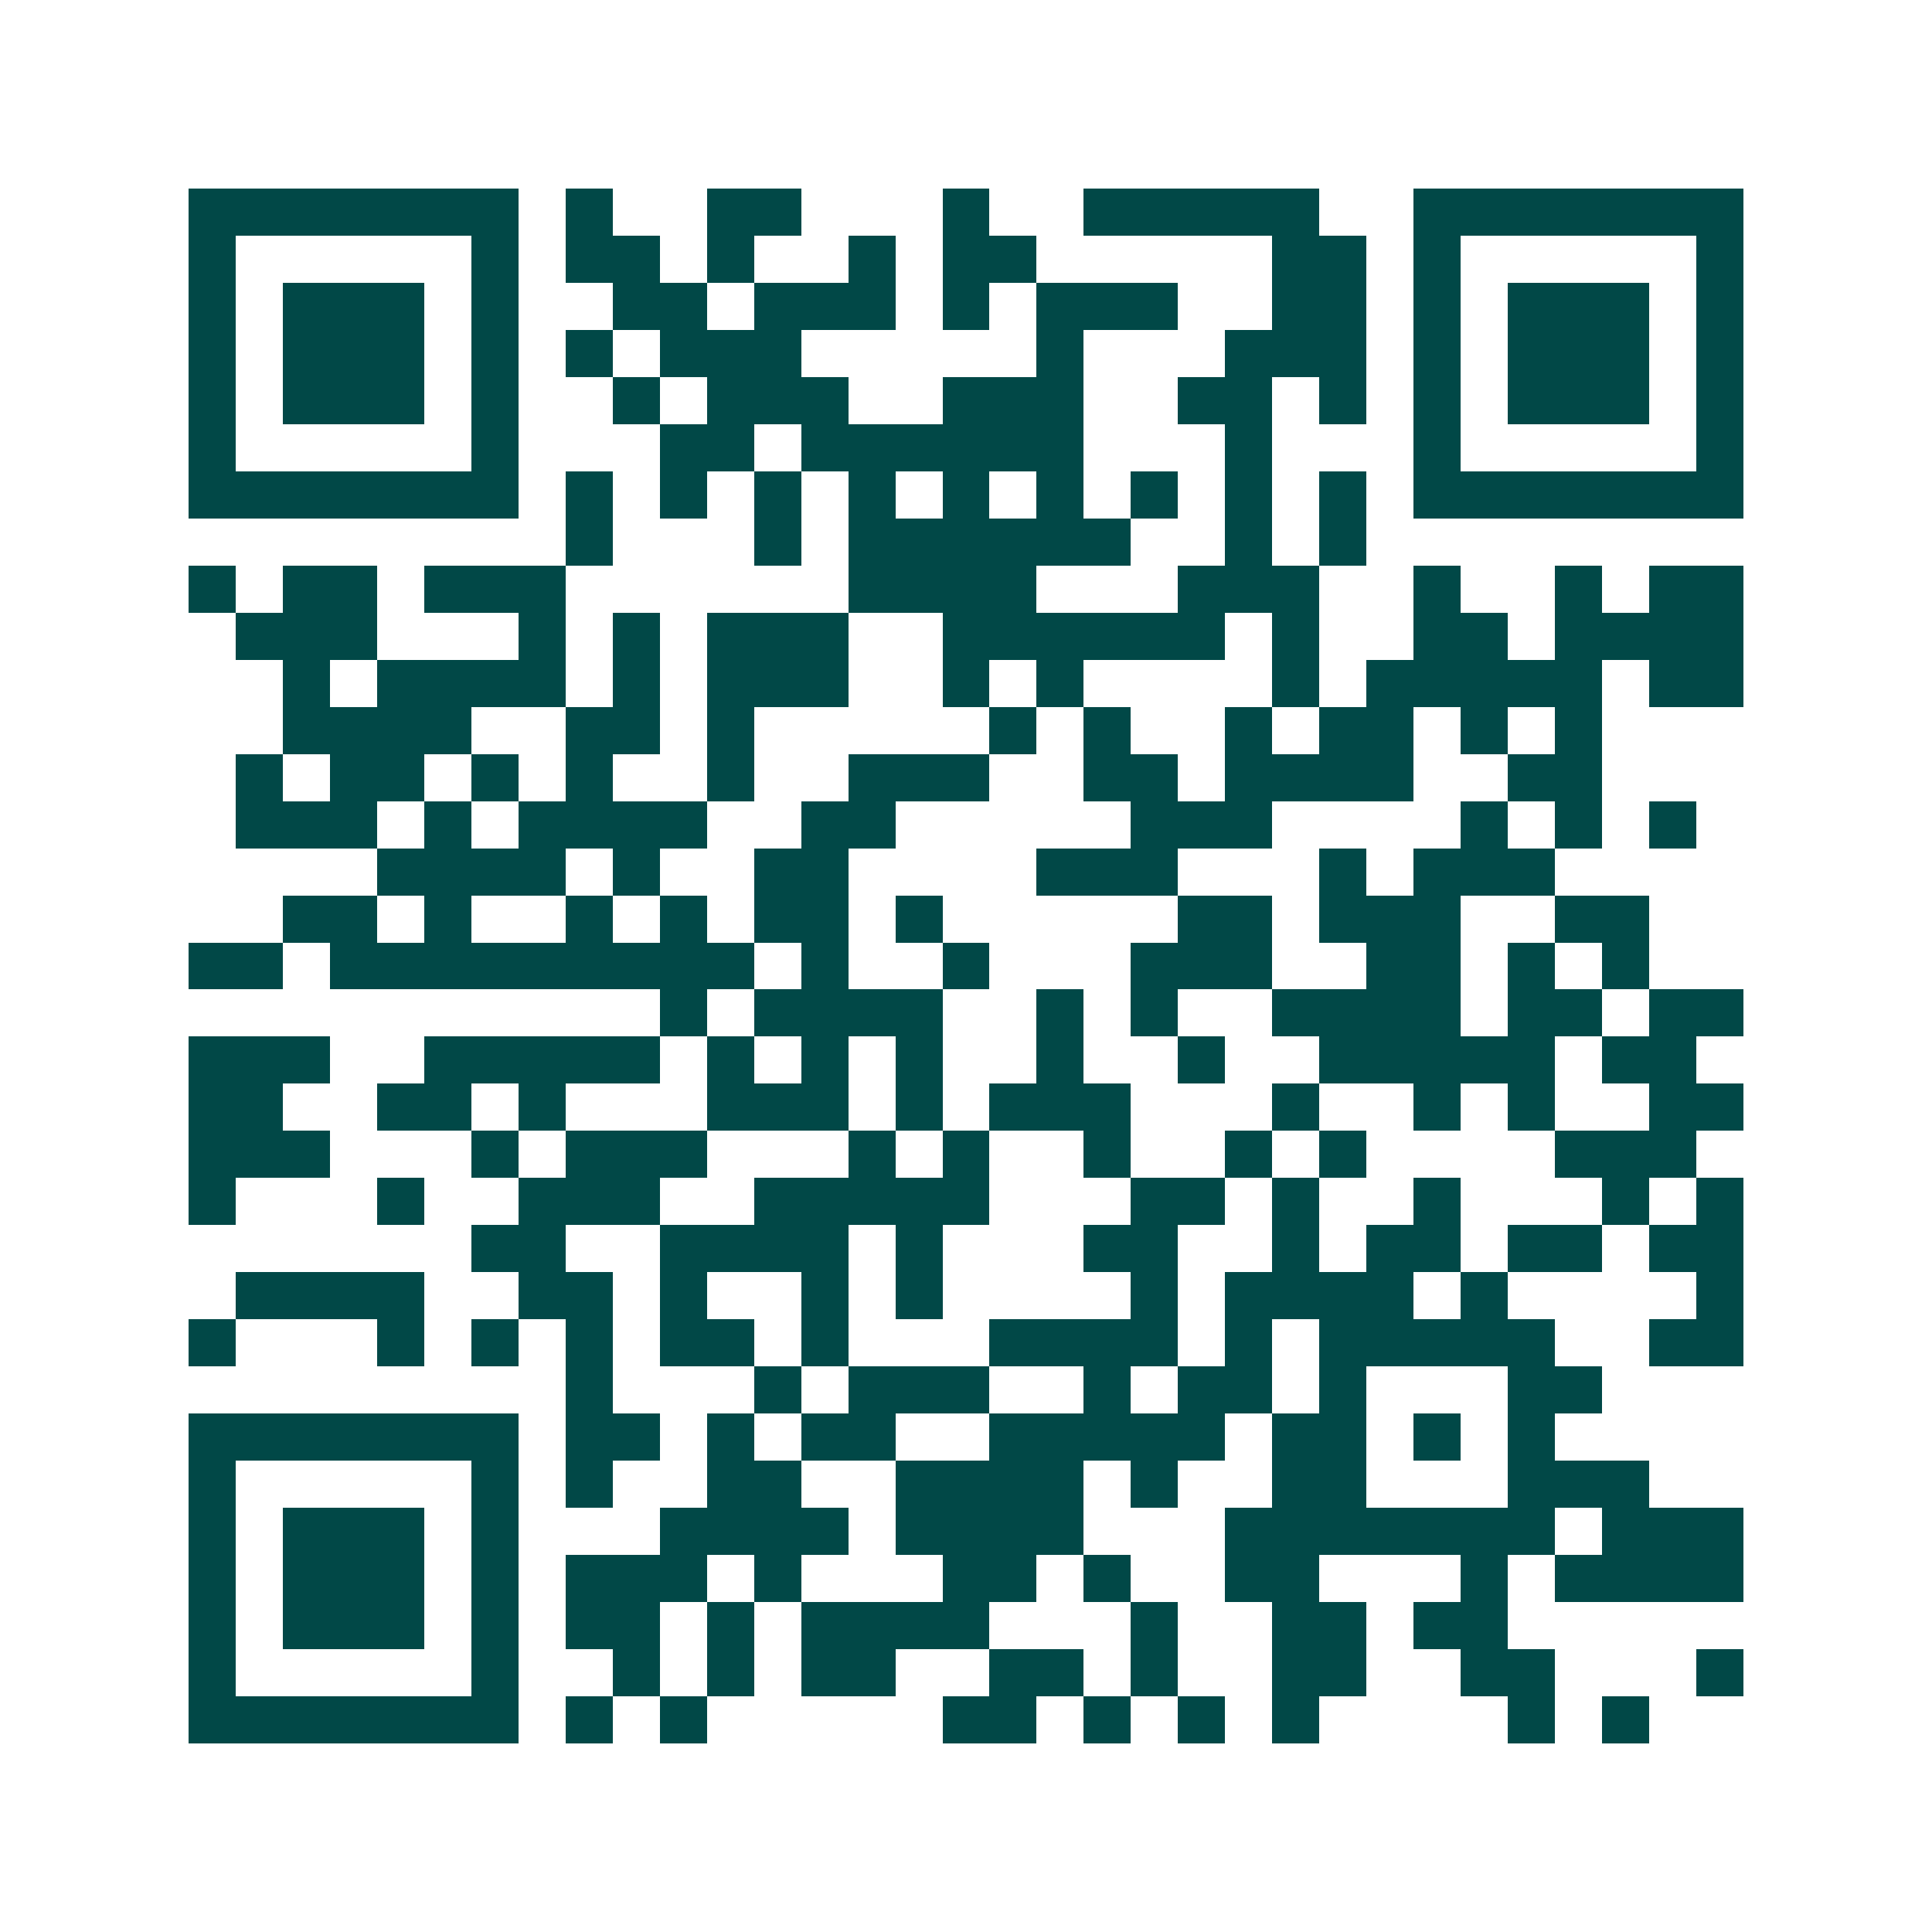 <svg xmlns="http://www.w3.org/2000/svg" width="200" height="200" viewBox="0 0 41 41" shape-rendering="crispEdges"><path fill="#ffffff" d="M0 0h41v41H0z"/><path stroke="#014847" d="M4 4.5h7m1 0h1m2 0h2m3 0h1m2 0h5m2 0h7M4 5.5h1m5 0h1m1 0h2m1 0h1m2 0h1m1 0h2m5 0h2m1 0h1m5 0h1M4 6.5h1m1 0h3m1 0h1m2 0h2m1 0h3m1 0h1m1 0h3m2 0h2m1 0h1m1 0h3m1 0h1M4 7.5h1m1 0h3m1 0h1m1 0h1m1 0h3m5 0h1m3 0h3m1 0h1m1 0h3m1 0h1M4 8.5h1m1 0h3m1 0h1m2 0h1m1 0h3m2 0h3m2 0h2m1 0h1m1 0h1m1 0h3m1 0h1M4 9.5h1m5 0h1m3 0h2m1 0h6m3 0h1m3 0h1m5 0h1M4 10.5h7m1 0h1m1 0h1m1 0h1m1 0h1m1 0h1m1 0h1m1 0h1m1 0h1m1 0h1m1 0h7M12 11.5h1m3 0h1m1 0h6m2 0h1m1 0h1M4 12.5h1m1 0h2m1 0h3m6 0h4m3 0h3m2 0h1m2 0h1m1 0h2M5 13.5h3m3 0h1m1 0h1m1 0h3m2 0h6m1 0h1m2 0h2m1 0h4M6 14.5h1m1 0h4m1 0h1m1 0h3m2 0h1m1 0h1m4 0h1m1 0h5m1 0h2M6 15.5h4m2 0h2m1 0h1m5 0h1m1 0h1m2 0h1m1 0h2m1 0h1m1 0h1M5 16.5h1m1 0h2m1 0h1m1 0h1m2 0h1m2 0h3m2 0h2m1 0h4m2 0h2M5 17.5h3m1 0h1m1 0h4m2 0h2m5 0h3m4 0h1m1 0h1m1 0h1M8 18.5h4m1 0h1m2 0h2m4 0h3m3 0h1m1 0h3M6 19.5h2m1 0h1m2 0h1m1 0h1m1 0h2m1 0h1m5 0h2m1 0h3m2 0h2M4 20.5h2m1 0h9m1 0h1m2 0h1m3 0h3m2 0h2m1 0h1m1 0h1M14 21.5h1m1 0h4m2 0h1m1 0h1m2 0h4m1 0h2m1 0h2M4 22.5h3m2 0h5m1 0h1m1 0h1m1 0h1m2 0h1m2 0h1m2 0h5m1 0h2M4 23.5h2m2 0h2m1 0h1m3 0h3m1 0h1m1 0h3m3 0h1m2 0h1m1 0h1m2 0h2M4 24.5h3m3 0h1m1 0h3m3 0h1m1 0h1m2 0h1m2 0h1m1 0h1m4 0h3M4 25.5h1m3 0h1m2 0h3m2 0h5m3 0h2m1 0h1m2 0h1m3 0h1m1 0h1M10 26.5h2m2 0h4m1 0h1m3 0h2m2 0h1m1 0h2m1 0h2m1 0h2M5 27.5h4m2 0h2m1 0h1m2 0h1m1 0h1m4 0h1m1 0h4m1 0h1m4 0h1M4 28.5h1m3 0h1m1 0h1m1 0h1m1 0h2m1 0h1m3 0h4m1 0h1m1 0h5m2 0h2M12 29.5h1m3 0h1m1 0h3m2 0h1m1 0h2m1 0h1m3 0h2M4 30.5h7m1 0h2m1 0h1m1 0h2m2 0h5m1 0h2m1 0h1m1 0h1M4 31.5h1m5 0h1m1 0h1m2 0h2m2 0h4m1 0h1m2 0h2m3 0h3M4 32.5h1m1 0h3m1 0h1m3 0h4m1 0h4m3 0h7m1 0h3M4 33.5h1m1 0h3m1 0h1m1 0h3m1 0h1m3 0h2m1 0h1m2 0h2m3 0h1m1 0h4M4 34.5h1m1 0h3m1 0h1m1 0h2m1 0h1m1 0h4m3 0h1m2 0h2m1 0h2M4 35.5h1m5 0h1m2 0h1m1 0h1m1 0h2m2 0h2m1 0h1m2 0h2m2 0h2m3 0h1M4 36.5h7m1 0h1m1 0h1m5 0h2m1 0h1m1 0h1m1 0h1m4 0h1m1 0h1"/></svg>
